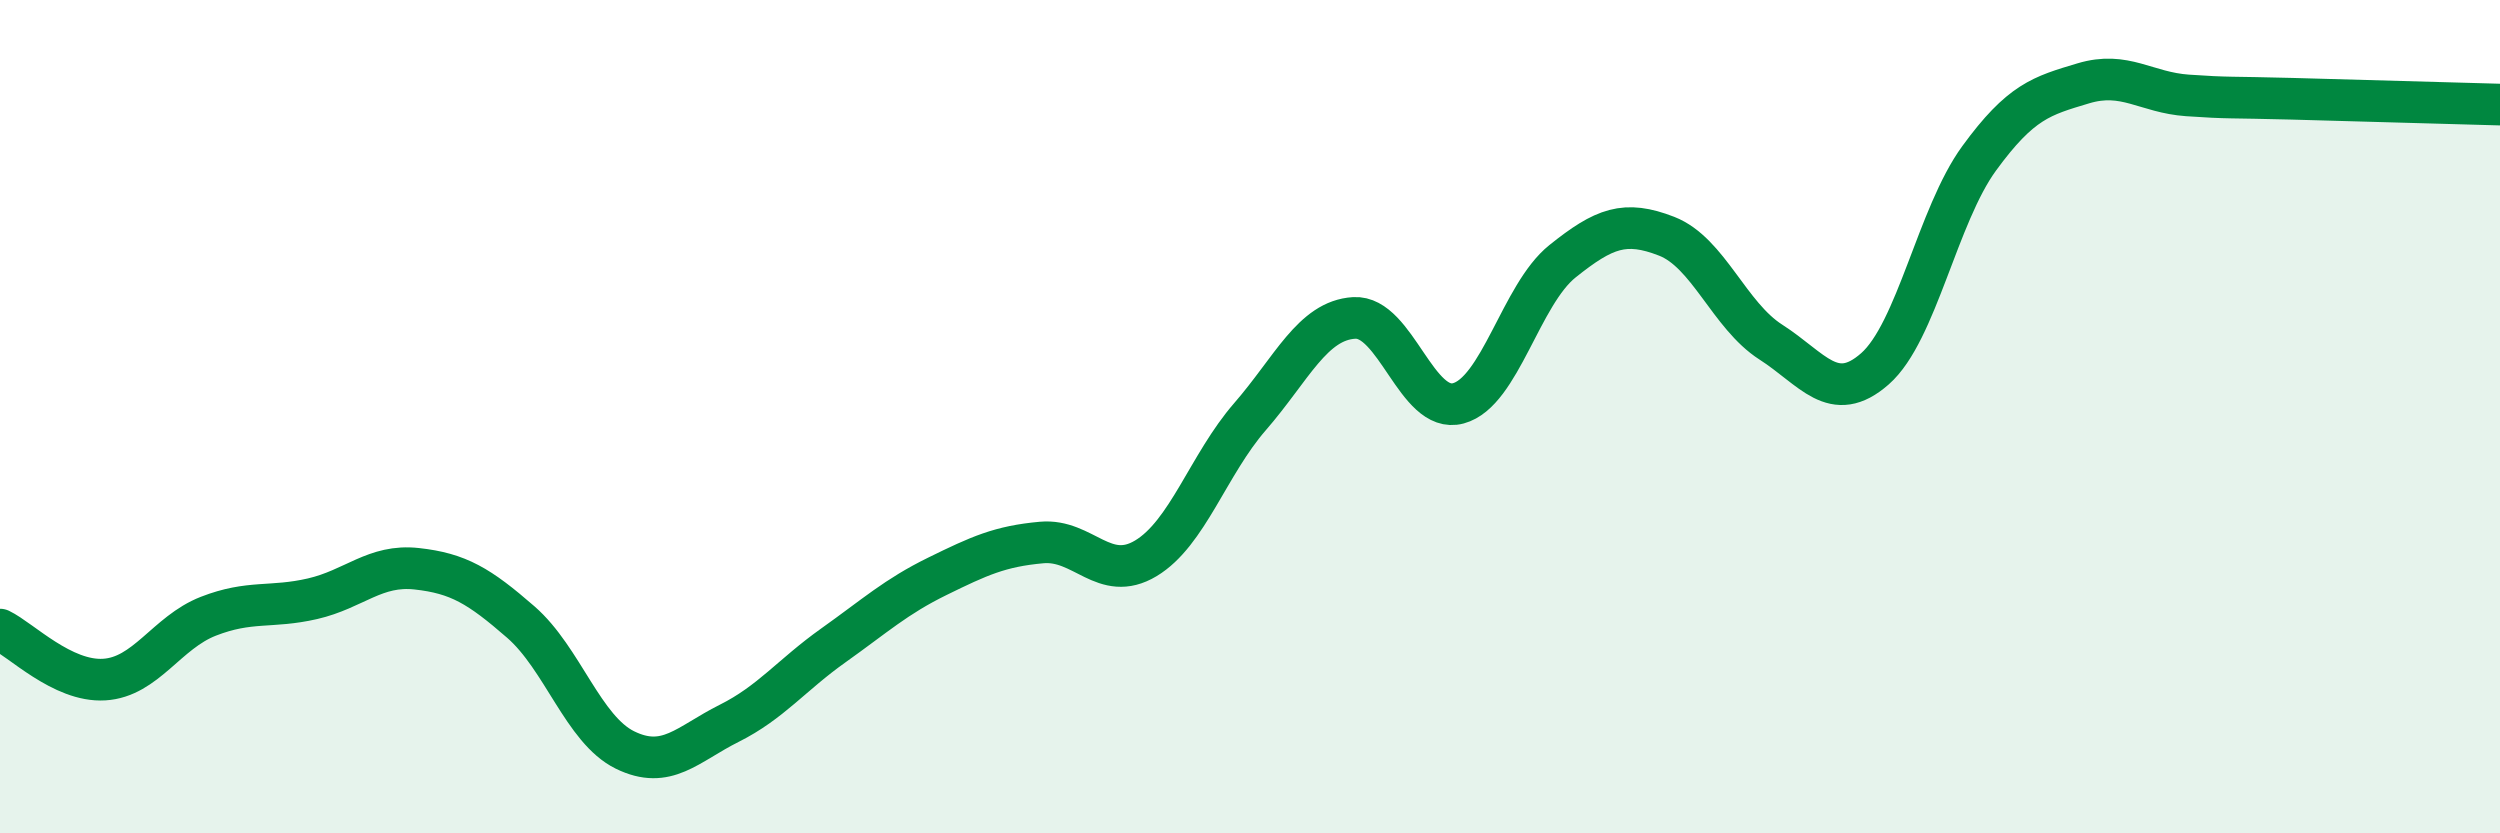 
    <svg width="60" height="20" viewBox="0 0 60 20" xmlns="http://www.w3.org/2000/svg">
      <path
        d="M 0,15.11 C 0.5,15.35 1.5,16.37 2.5,16.31 C 3.5,16.25 4,15.18 5,14.79 C 6,14.4 6.5,14.6 7.5,14.37 C 8.5,14.14 9,13.54 10,13.65 C 11,13.76 11.5,14.06 12.5,14.93 C 13.5,15.8 14,17.51 15,18 C 16,18.49 16.5,17.86 17.5,17.36 C 18.5,16.86 19,16.2 20,15.49 C 21,14.78 21.5,14.32 22.5,13.83 C 23.5,13.34 24,13.11 25,13.02 C 26,12.93 26.5,14 27.5,13.4 C 28.5,12.8 29,11.15 30,10 C 31,8.85 31.5,7.69 32.5,7.63 C 33.5,7.57 34,9.95 35,9.68 C 36,9.41 36.5,7.07 37.5,6.27 C 38.5,5.47 39,5.28 40,5.67 C 41,6.06 41.5,7.57 42.5,8.21 C 43.5,8.85 44,9.73 45,8.85 C 46,7.97 46.5,5.17 47.5,3.8 C 48.5,2.43 49,2.3 50,2 C 51,1.7 51.5,2.22 52.5,2.29 C 53.5,2.36 53.5,2.33 55,2.37 C 56.5,2.41 59,2.48 60,2.51L60 20L0 20Z"
        fill="#008740"
        opacity="0.1"
        stroke-linecap="round"
        stroke-linejoin="round"
      />
      <path
        d="M 0,15.11 C 0.5,15.35 1.5,16.37 2.5,16.31 C 3.5,16.25 4,15.18 5,14.79 C 6,14.4 6.5,14.6 7.5,14.37 C 8.5,14.14 9,13.54 10,13.65 C 11,13.76 11.5,14.06 12.5,14.93 C 13.5,15.8 14,17.51 15,18 C 16,18.49 16.5,17.86 17.5,17.36 C 18.5,16.86 19,16.2 20,15.49 C 21,14.78 21.5,14.32 22.5,13.83 C 23.5,13.34 24,13.11 25,13.02 C 26,12.93 26.5,14 27.5,13.4 C 28.5,12.8 29,11.15 30,10 C 31,8.85 31.5,7.69 32.5,7.63 C 33.5,7.57 34,9.95 35,9.68 C 36,9.41 36.5,7.07 37.5,6.27 C 38.5,5.47 39,5.28 40,5.67 C 41,6.06 41.5,7.57 42.5,8.21 C 43.5,8.85 44,9.73 45,8.85 C 46,7.97 46.5,5.17 47.5,3.8 C 48.5,2.43 49,2.3 50,2 C 51,1.7 51.5,2.22 52.5,2.29 C 53.5,2.36 53.5,2.33 55,2.37 C 56.5,2.41 59,2.48 60,2.51"
        stroke="#008740"
        stroke-width="1"
        fill="none"
        stroke-linecap="round"
        stroke-linejoin="round"
      />
    </svg>
  